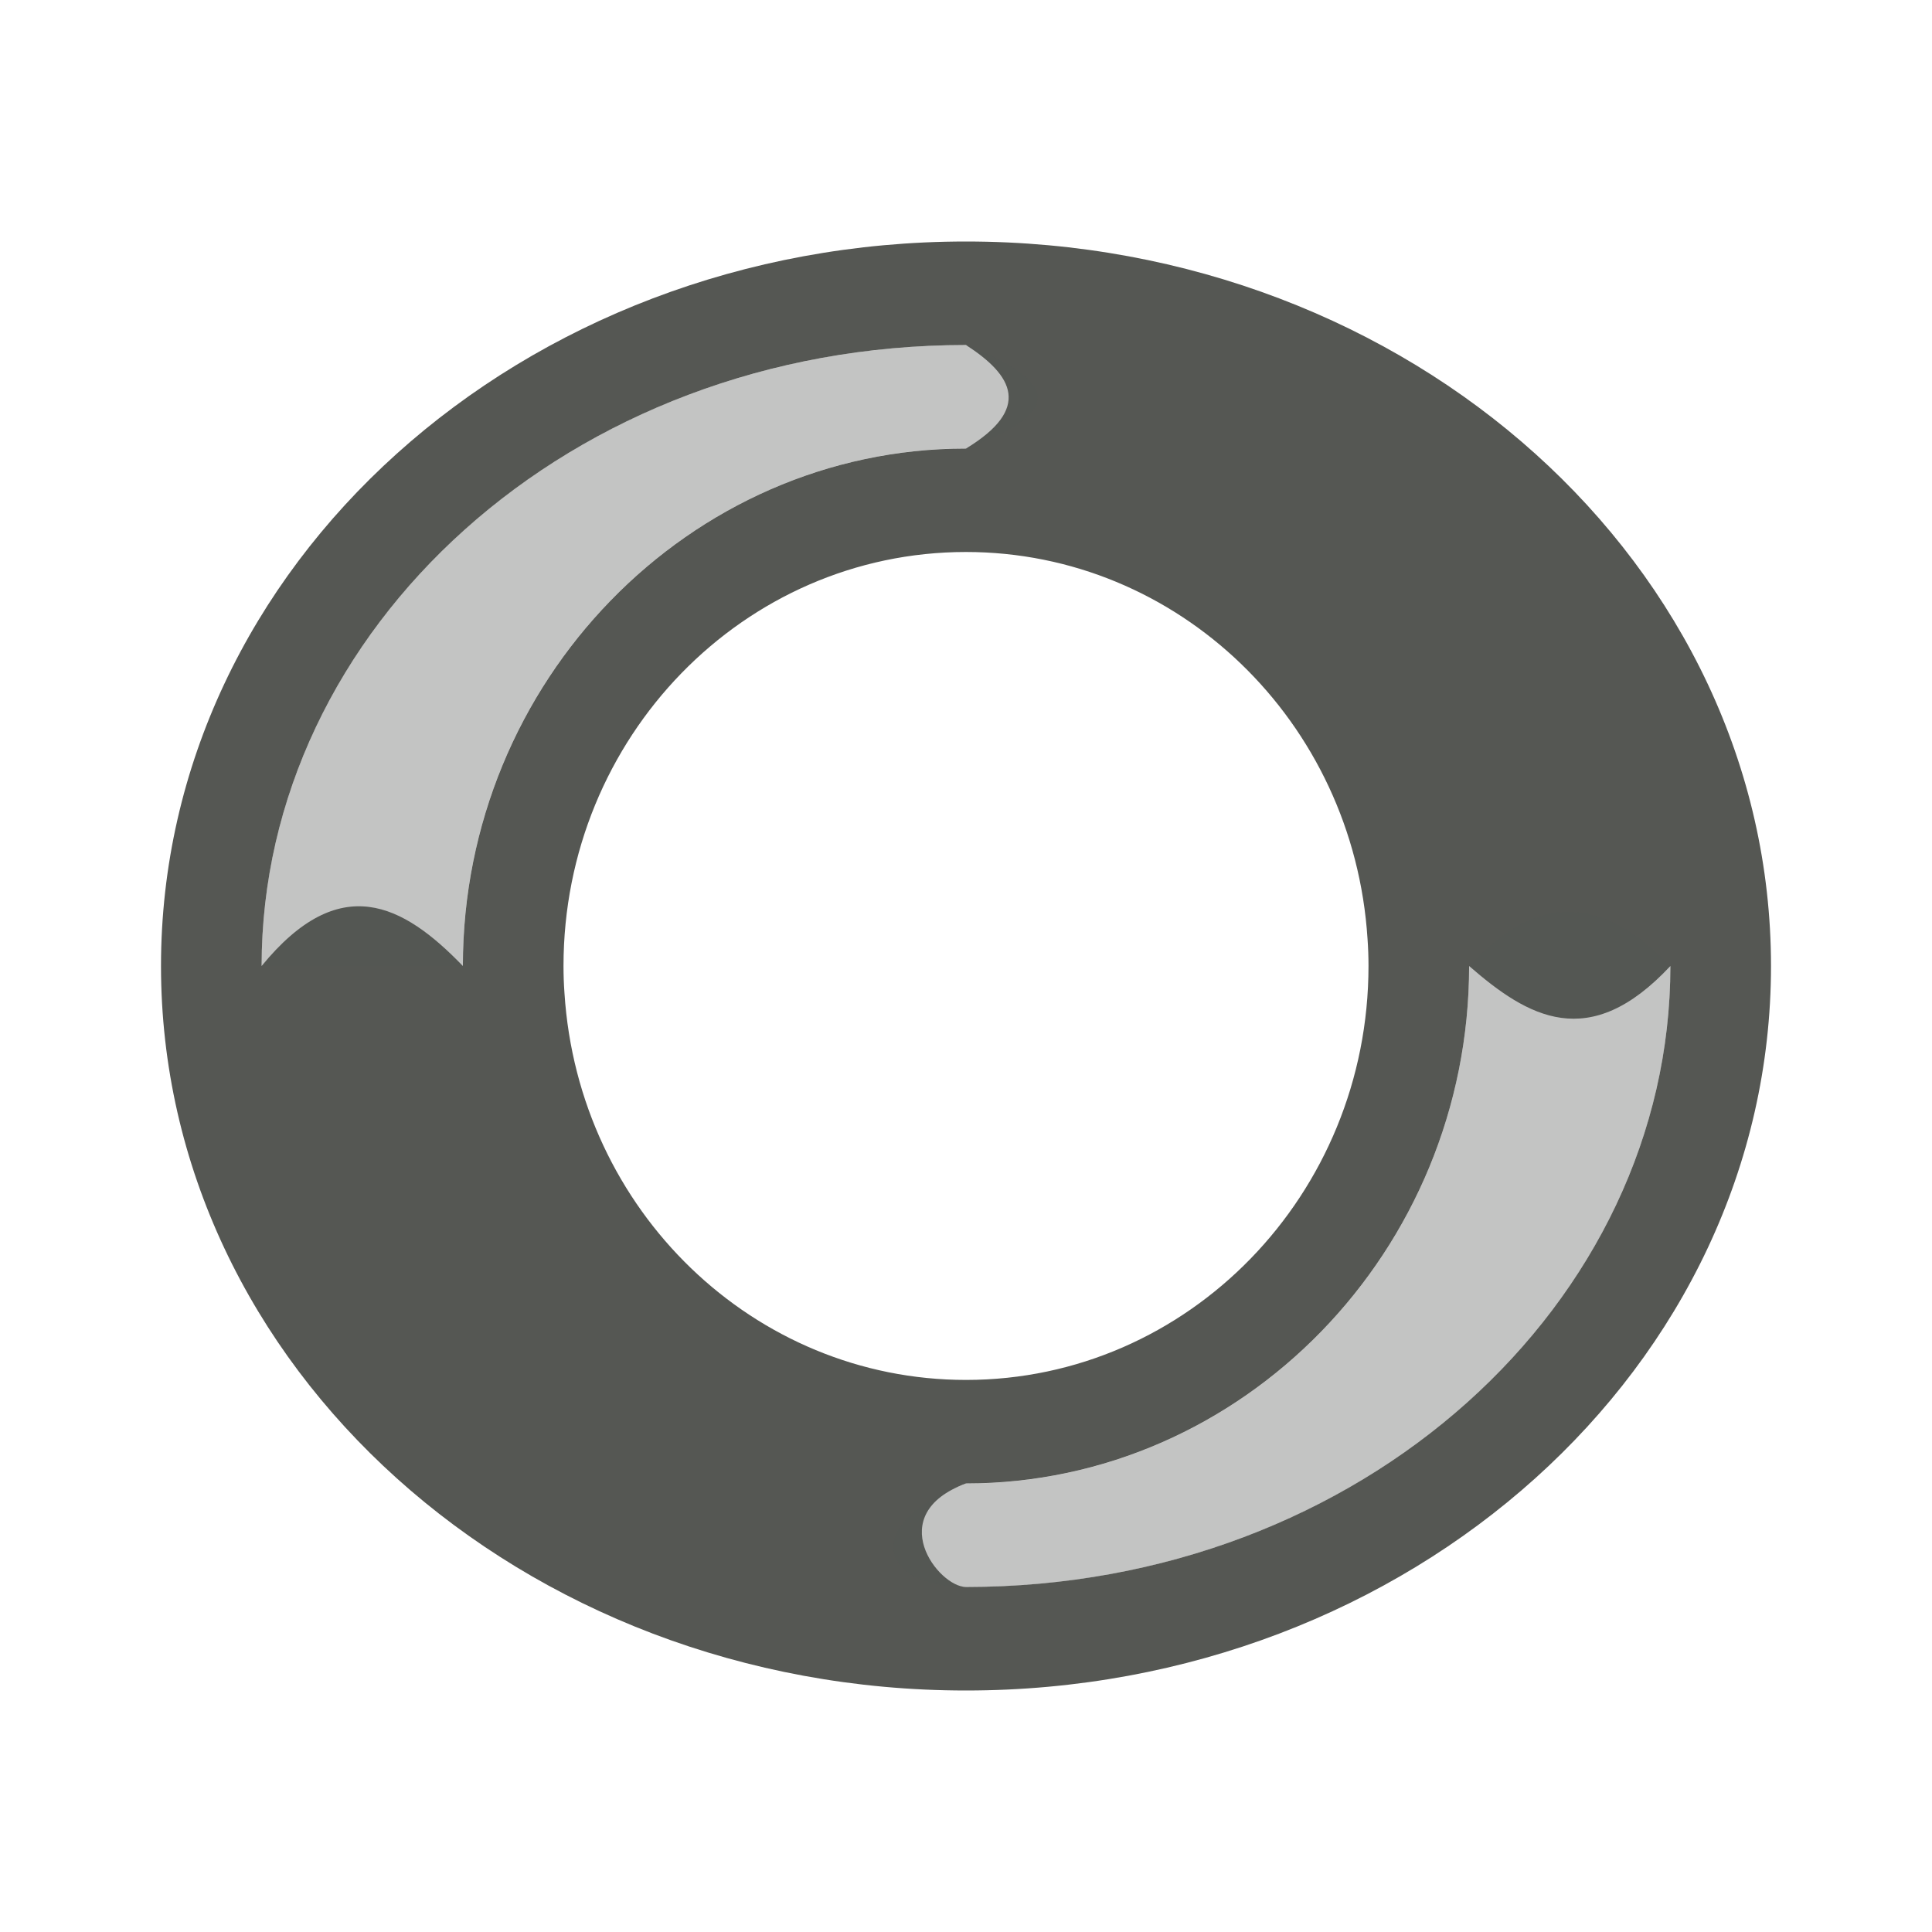 <svg xmlns="http://www.w3.org/2000/svg" viewBox="0 0 24 24">
  <path
     style="fill:#555753"
     d="M 12,3 C 6.477,3 2,7.029 2,12 c 0,4.971 4.477,9 10,9 5.523,0 10,-4.029 10,-9 C 22,7.029 17.523,3 12,3 Z m 0,1.286 c 0.588,0.38 0.816,0.79 0,1.286 C 8.563,5.571 5.75,8.465 5.75,12 5.005,11.228 4.219,10.815 3.25,12 3.25,7.824 7.068,4.286 12,4.286 Z m 0,2.571 c 2.634,8.087e-4 4.815,2.103 4.988,4.806 0.008,0.112 0.012,0.224 0.012,0.336 0,2.84 -2.239,5.143 -5,5.143 C 9.366,17.142 7.185,15.04 7.012,12.336 7.004,12.225 7,12.112 7,12 7,9.16 9.239,6.857 12,6.857 Z M 18.25,12 c 0.729,0.635 1.49,1.083 2.5,0 0,4.176 -3.818,7.714 -8.75,7.714 -0.343,0 -1.041,-0.901 0,-1.286 3.437,0 6.25,-2.893 6.25,-6.429 z"
     />
  <path
     style="opacity:0.35;fill:#555753"
     d="m 12,4.286 c -4.624,0 -8.269,3.108 -8.706,6.938 C 3.265,11.479 3.25,11.739 3.25,12 h 2.5 c 0,-0.221 0.01,-0.44 0.032,-0.655 C 6.103,8.114 8.778,5.571 12,5.571 12.988,5.215 13.372,4.815 12,4.286 Z M 18.25,12 c 0,3.535 -2.813,6.429 -6.25,6.429 -1.284,0.459 -1.122,1.286 0,1.286 4.932,0 8.75,-3.538 8.75,-7.714 -0.807,-0.848 -1.637,-0.952 -2.5,0 z"
     />
</svg>
